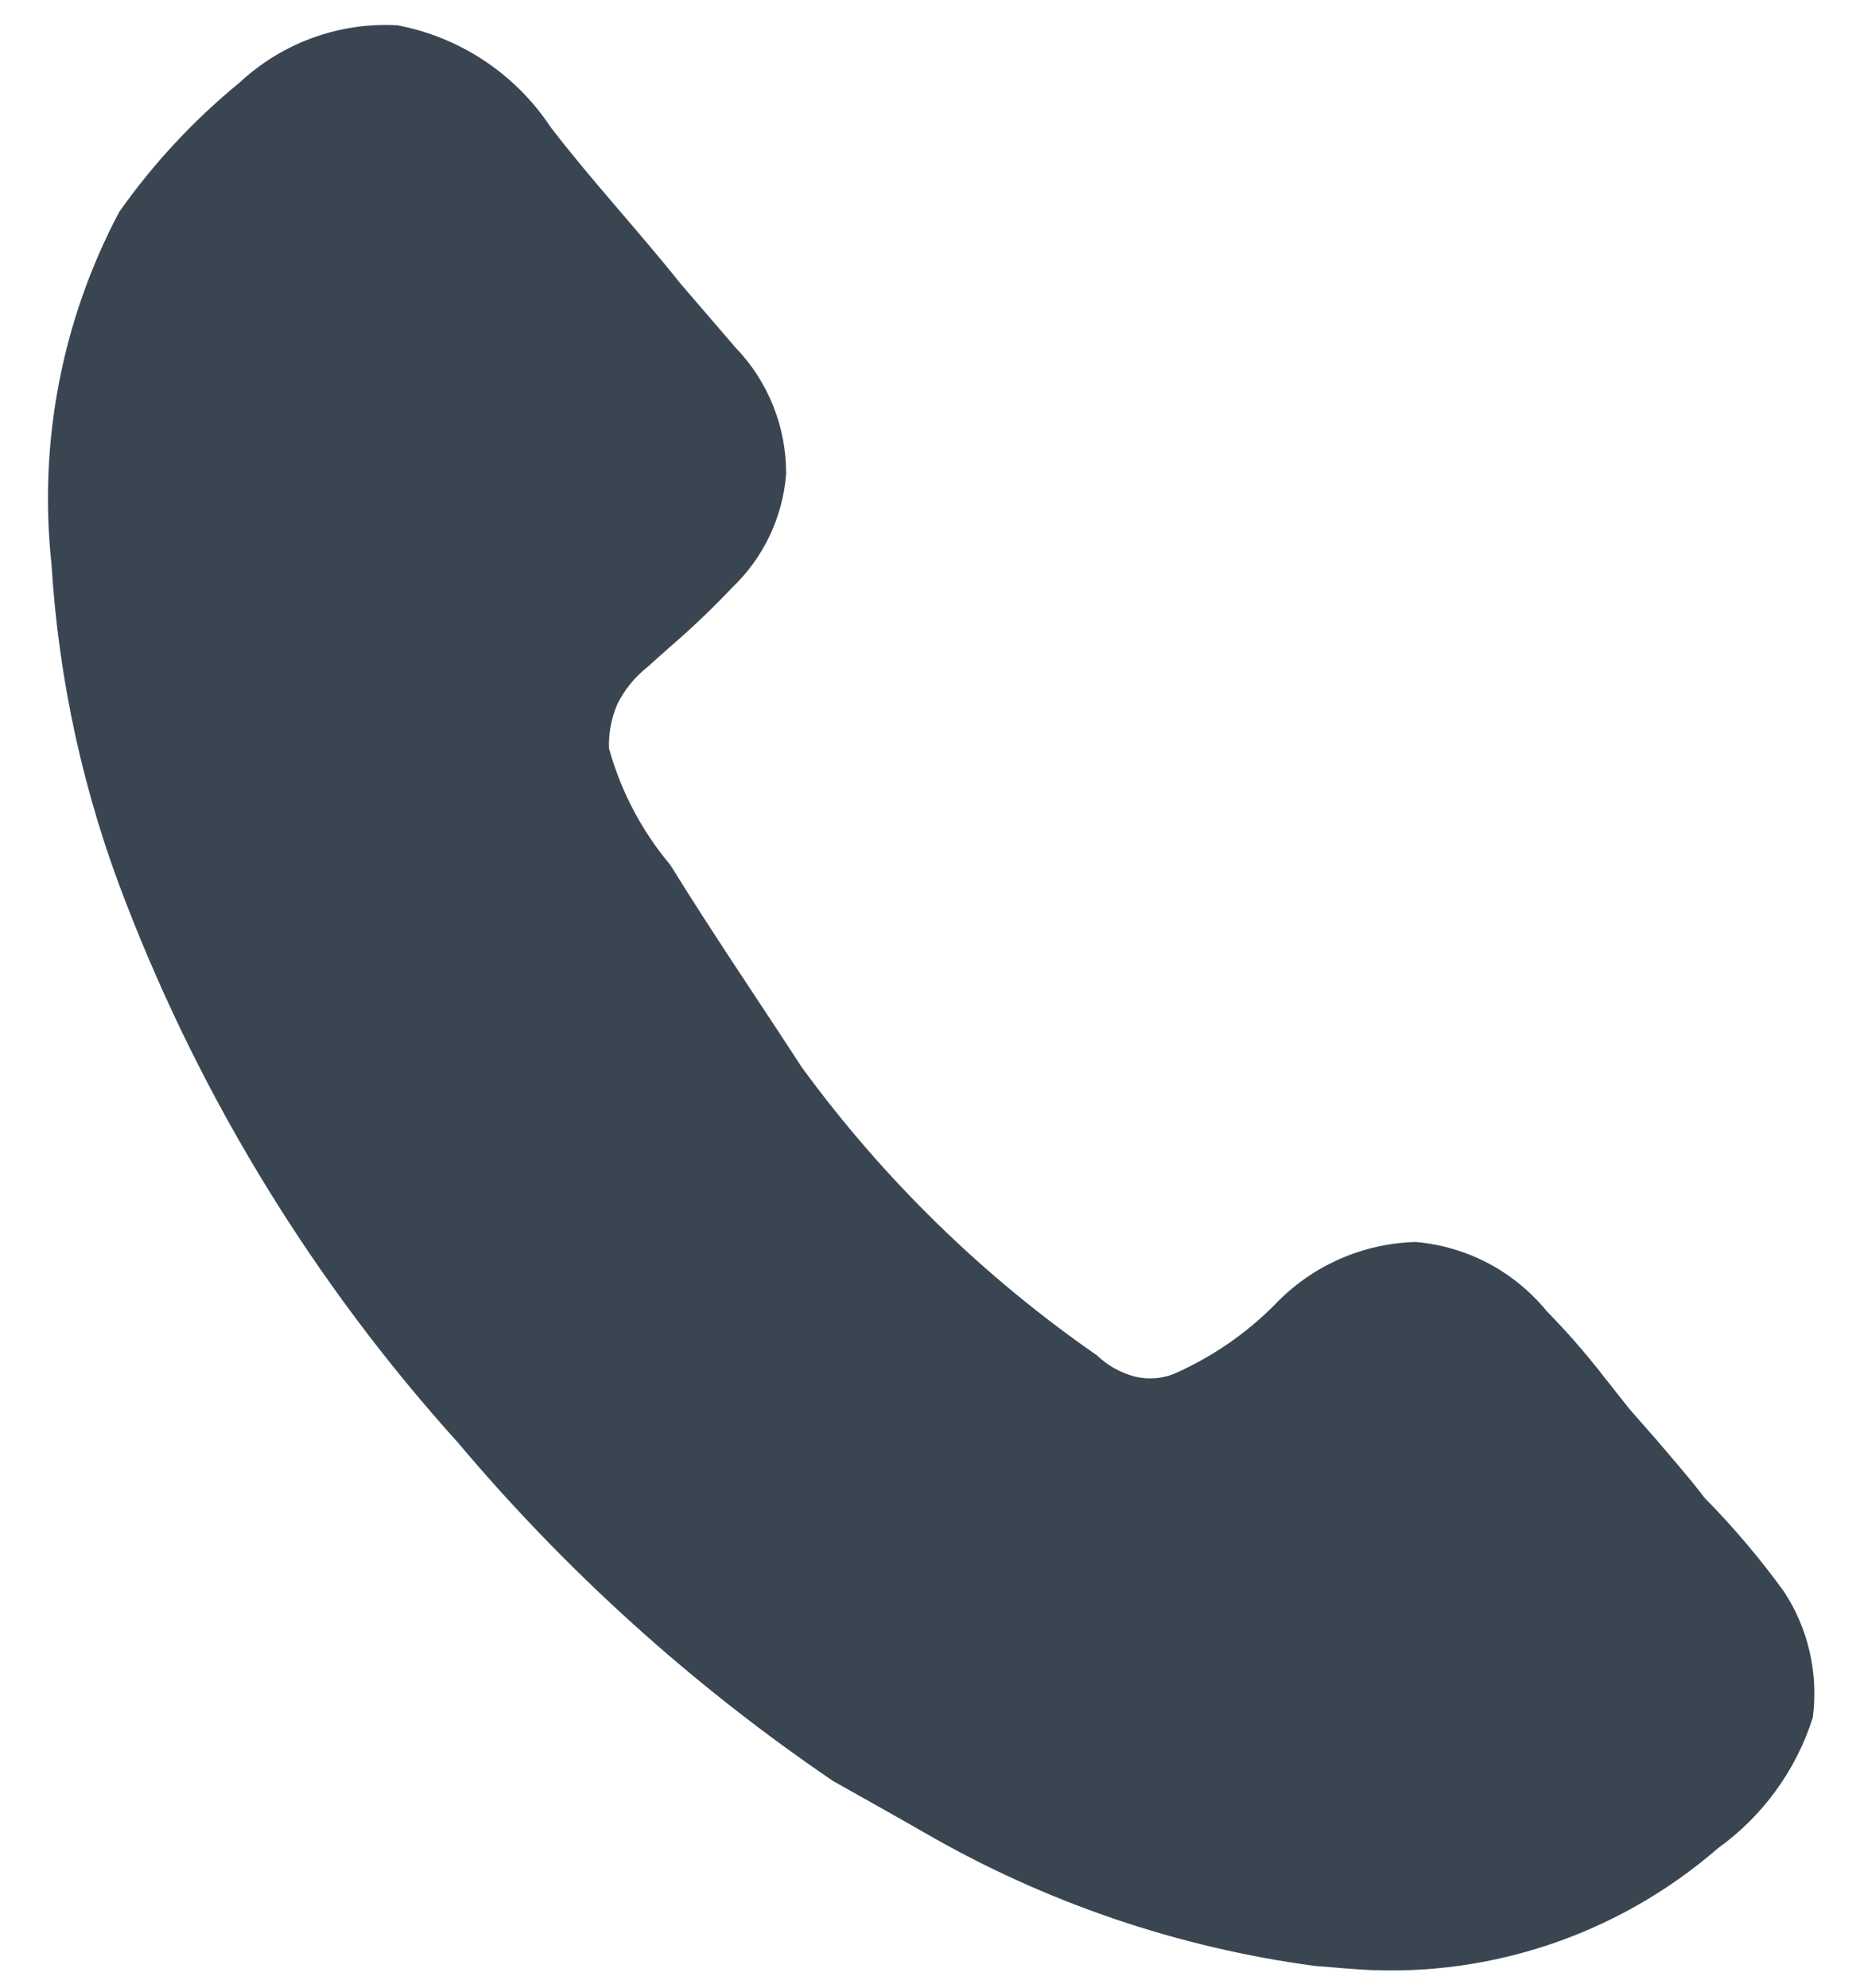 <svg width="29" height="31" viewBox="0 0 29 31" fill="none" xmlns="http://www.w3.org/2000/svg">
<path d="M28.264 26.78C28.003 27.6 27.485 28.313 26.788 28.814C26 29.498 25.083 30.017 24.092 30.34C23.101 30.663 22.056 30.783 21.018 30.693L20.499 30.651C18.354 30.363 16.285 29.657 14.41 28.571C13.956 28.31 13.513 28.064 12.987 27.767C10.807 26.285 8.839 24.51 7.14 22.492C4.918 20.031 3.164 17.181 1.967 14.084C1.306 12.393 0.914 10.61 0.803 8.797C0.598 6.901 0.966 4.986 1.86 3.302C2.392 2.548 3.024 1.87 3.737 1.286C4.067 0.979 4.454 0.742 4.876 0.589C5.298 0.436 5.747 0.369 6.195 0.394C6.679 0.485 7.139 0.673 7.549 0.945C7.96 1.217 8.311 1.569 8.584 1.98C9.204 2.792 9.943 3.585 10.605 4.416L11.464 5.415C11.976 5.944 12.261 6.655 12.257 7.393C12.203 8.069 11.902 8.699 11.412 9.165C11.1 9.494 10.772 9.807 10.428 10.102L10.09 10.404C9.894 10.559 9.736 10.755 9.625 10.979C9.532 11.197 9.486 11.434 9.496 11.672C9.681 12.338 10.006 12.956 10.451 13.485C11.122 14.571 11.774 15.522 12.504 16.644C13.777 18.386 15.331 19.903 17.102 21.131C17.269 21.291 17.474 21.406 17.7 21.464C17.901 21.511 18.108 21.497 18.299 21.422C18.888 21.164 19.424 20.797 19.877 20.34C20.452 19.735 21.242 19.386 22.073 19.364C22.468 19.398 22.853 19.511 23.204 19.696C23.555 19.882 23.865 20.136 24.117 20.444C24.431 20.764 24.726 21.102 25.002 21.458L25.407 21.97L25.831 22.453C26.088 22.758 26.334 23.033 26.575 23.351C27.025 23.808 27.438 24.295 27.814 24.814C28.195 25.392 28.354 26.091 28.264 26.78Z" fill="#394652"/>
</svg>
